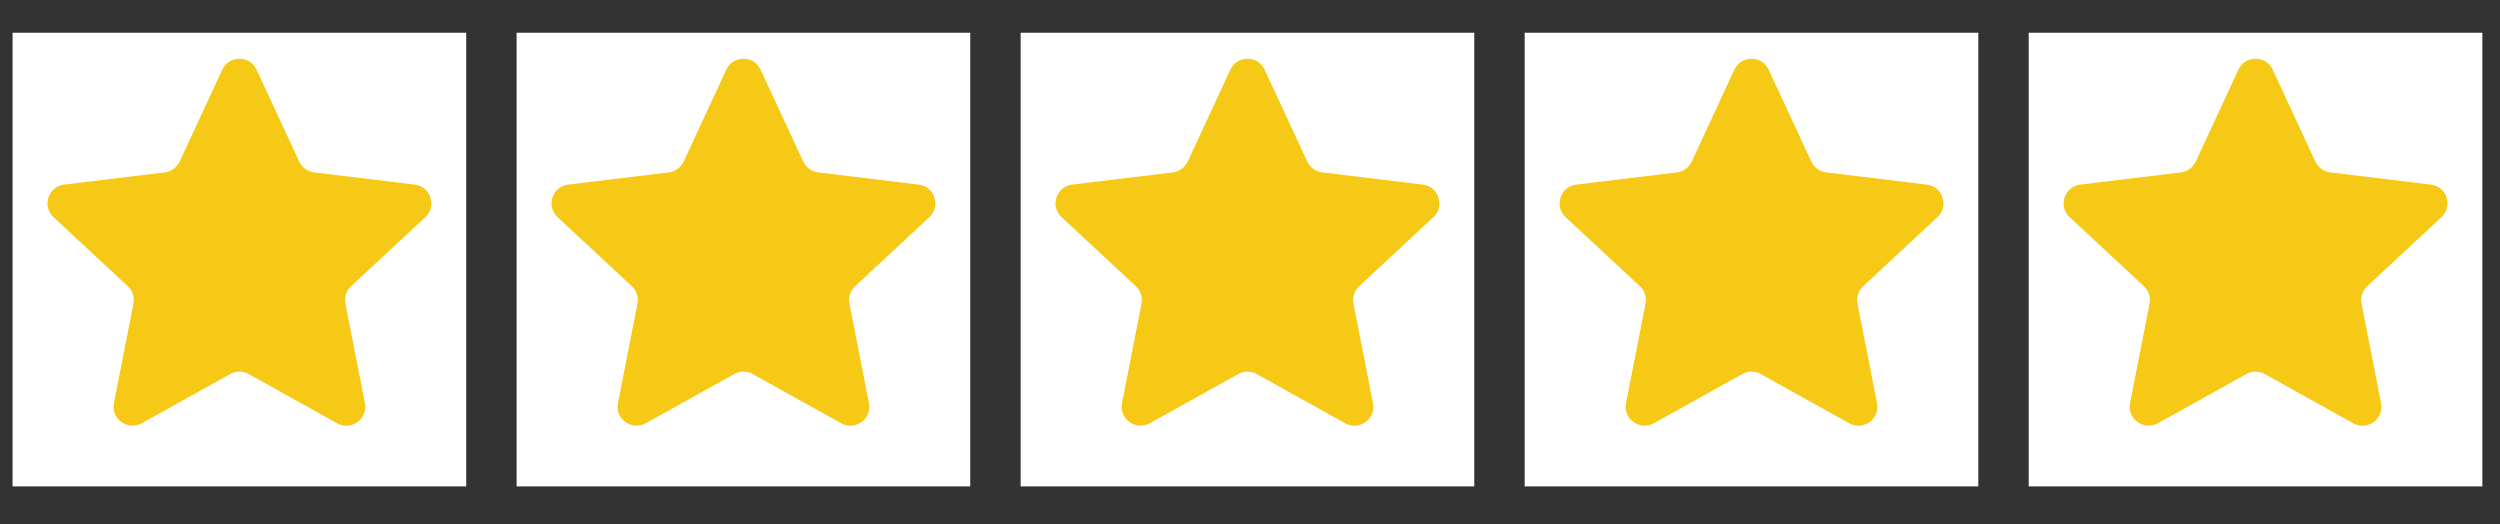 <?xml version="1.0" encoding="UTF-8"?> <svg xmlns="http://www.w3.org/2000/svg" width="62" height="13" viewBox="0 0 62 13" fill="none"><rect x="0" y="0" width="62" height="13" fill="#333333" stroke="none"/><g clip-path="url(#clip0_2207_574)"><rect width="11.25" height="11.25" transform="translate(0.312 0.812)" fill="white"></rect><path d="M5.512 1.728C5.68 1.366 6.195 1.366 6.363 1.728L7.421 4.008C7.49 4.155 7.629 4.256 7.79 4.275L10.285 4.578C10.681 4.626 10.84 5.115 10.548 5.386L8.707 7.098C8.588 7.208 8.535 7.372 8.566 7.531L9.05 9.998C9.126 10.389 8.71 10.691 8.362 10.498L6.165 9.276C6.024 9.197 5.851 9.197 5.71 9.276L3.513 10.498C3.165 10.691 2.749 10.389 2.825 9.998L3.309 7.531C3.34 7.372 3.287 7.208 3.168 7.098L1.327 5.386C1.035 5.115 1.194 4.626 1.59 4.578L4.085 4.275C4.246 4.256 4.385 4.155 4.454 4.008L5.512 1.728Z" fill="#F7C917"></path></g><g clip-path="url(#clip1_2207_574)"><rect width="11.25" height="11.25" transform="translate(12.812 0.812)" fill="white"></rect><path d="M18.012 1.728C18.18 1.366 18.695 1.366 18.863 1.728L19.921 4.008C19.99 4.155 20.129 4.256 20.29 4.275L22.785 4.578C23.181 4.626 23.34 5.115 23.048 5.386L21.207 7.098C21.088 7.208 21.035 7.372 21.066 7.531L21.55 9.998C21.626 10.389 21.21 10.691 20.862 10.498L18.665 9.276C18.524 9.197 18.351 9.197 18.21 9.276L16.013 10.498C15.665 10.691 15.249 10.389 15.325 9.998L15.809 7.531C15.84 7.372 15.787 7.208 15.668 7.098L13.827 5.386C13.535 5.115 13.694 4.626 14.09 4.578L16.585 4.275C16.746 4.256 16.885 4.155 16.954 4.008L18.012 1.728Z" fill="#F7C917"></path></g><g clip-path="url(#clip2_2207_574)"><rect width="11.25" height="11.25" transform="translate(25.312 0.812)" fill="white"></rect><path d="M30.512 1.728C30.68 1.366 31.195 1.366 31.363 1.728L32.421 4.008C32.49 4.155 32.629 4.256 32.79 4.275L35.285 4.578C35.681 4.626 35.84 5.115 35.548 5.386L33.707 7.098C33.588 7.208 33.535 7.372 33.566 7.531L34.05 9.998C34.126 10.389 33.71 10.691 33.362 10.498L31.165 9.276C31.024 9.197 30.851 9.197 30.71 9.276L28.513 10.498C28.165 10.691 27.749 10.389 27.825 9.998L28.309 7.531C28.34 7.372 28.287 7.208 28.168 7.098L26.327 5.386C26.035 5.115 26.194 4.626 26.59 4.578L29.085 4.275C29.246 4.256 29.385 4.155 29.454 4.008L30.512 1.728Z" fill="#F7C917"></path></g><g clip-path="url(#clip3_2207_574)"><rect width="11.25" height="11.25" transform="translate(37.812 0.812)" fill="white"></rect><path d="M43.012 1.728C43.18 1.366 43.695 1.366 43.863 1.728L44.921 4.008C44.99 4.155 45.129 4.256 45.29 4.275L47.785 4.578C48.181 4.626 48.34 5.115 48.048 5.386L46.207 7.098C46.088 7.208 46.035 7.372 46.066 7.531L46.55 9.998C46.626 10.389 46.21 10.691 45.862 10.498L43.665 9.276C43.524 9.197 43.351 9.197 43.21 9.276L41.013 10.498C40.665 10.691 40.249 10.389 40.325 9.998L40.809 7.531C40.84 7.372 40.787 7.208 40.668 7.098L38.827 5.386C38.535 5.115 38.694 4.626 39.09 4.578L41.585 4.275C41.746 4.256 41.885 4.155 41.954 4.008L43.012 1.728Z" fill="#F7C917"></path></g><g clip-path="url(#clip4_2207_574)"><rect width="11.25" height="11.25" transform="translate(50.312 0.812)" fill="white"></rect><path d="M55.512 1.728C55.68 1.366 56.195 1.366 56.363 1.728L57.421 4.008C57.49 4.155 57.629 4.256 57.79 4.275L60.285 4.578C60.681 4.626 60.84 5.115 60.548 5.386L58.707 7.098C58.588 7.208 58.535 7.372 58.566 7.531L59.05 9.998C59.126 10.389 58.71 10.691 58.362 10.498L56.165 9.276C56.024 9.197 55.851 9.197 55.71 9.276L53.513 10.498C53.165 10.691 52.749 10.389 52.825 9.998L53.309 7.531C53.34 7.372 53.287 7.208 53.168 7.098L51.327 5.386C51.035 5.115 51.194 4.626 51.59 4.578L54.085 4.275C54.246 4.256 54.385 4.155 54.454 4.008L55.512 1.728Z" fill="#F7C917"></path></g><defs><clipPath id="clip0_2207_574"><rect width="11.25" height="11.25" fill="white" transform="translate(0.312 0.812)"></rect></clipPath><clipPath id="clip1_2207_574"><rect width="11.25" height="11.25" fill="white" transform="translate(12.812 0.812)"></rect></clipPath><clipPath id="clip2_2207_574"><rect width="11.25" height="11.25" fill="white" transform="translate(25.312 0.812)"></rect></clipPath><clipPath id="clip3_2207_574"><rect width="11.25" height="11.25" fill="white" transform="translate(37.812 0.812)"></rect></clipPath><clipPath id="clip4_2207_574"><rect width="11.25" height="11.25" fill="white" transform="translate(50.312 0.812)"></rect></clipPath></defs></svg> 
